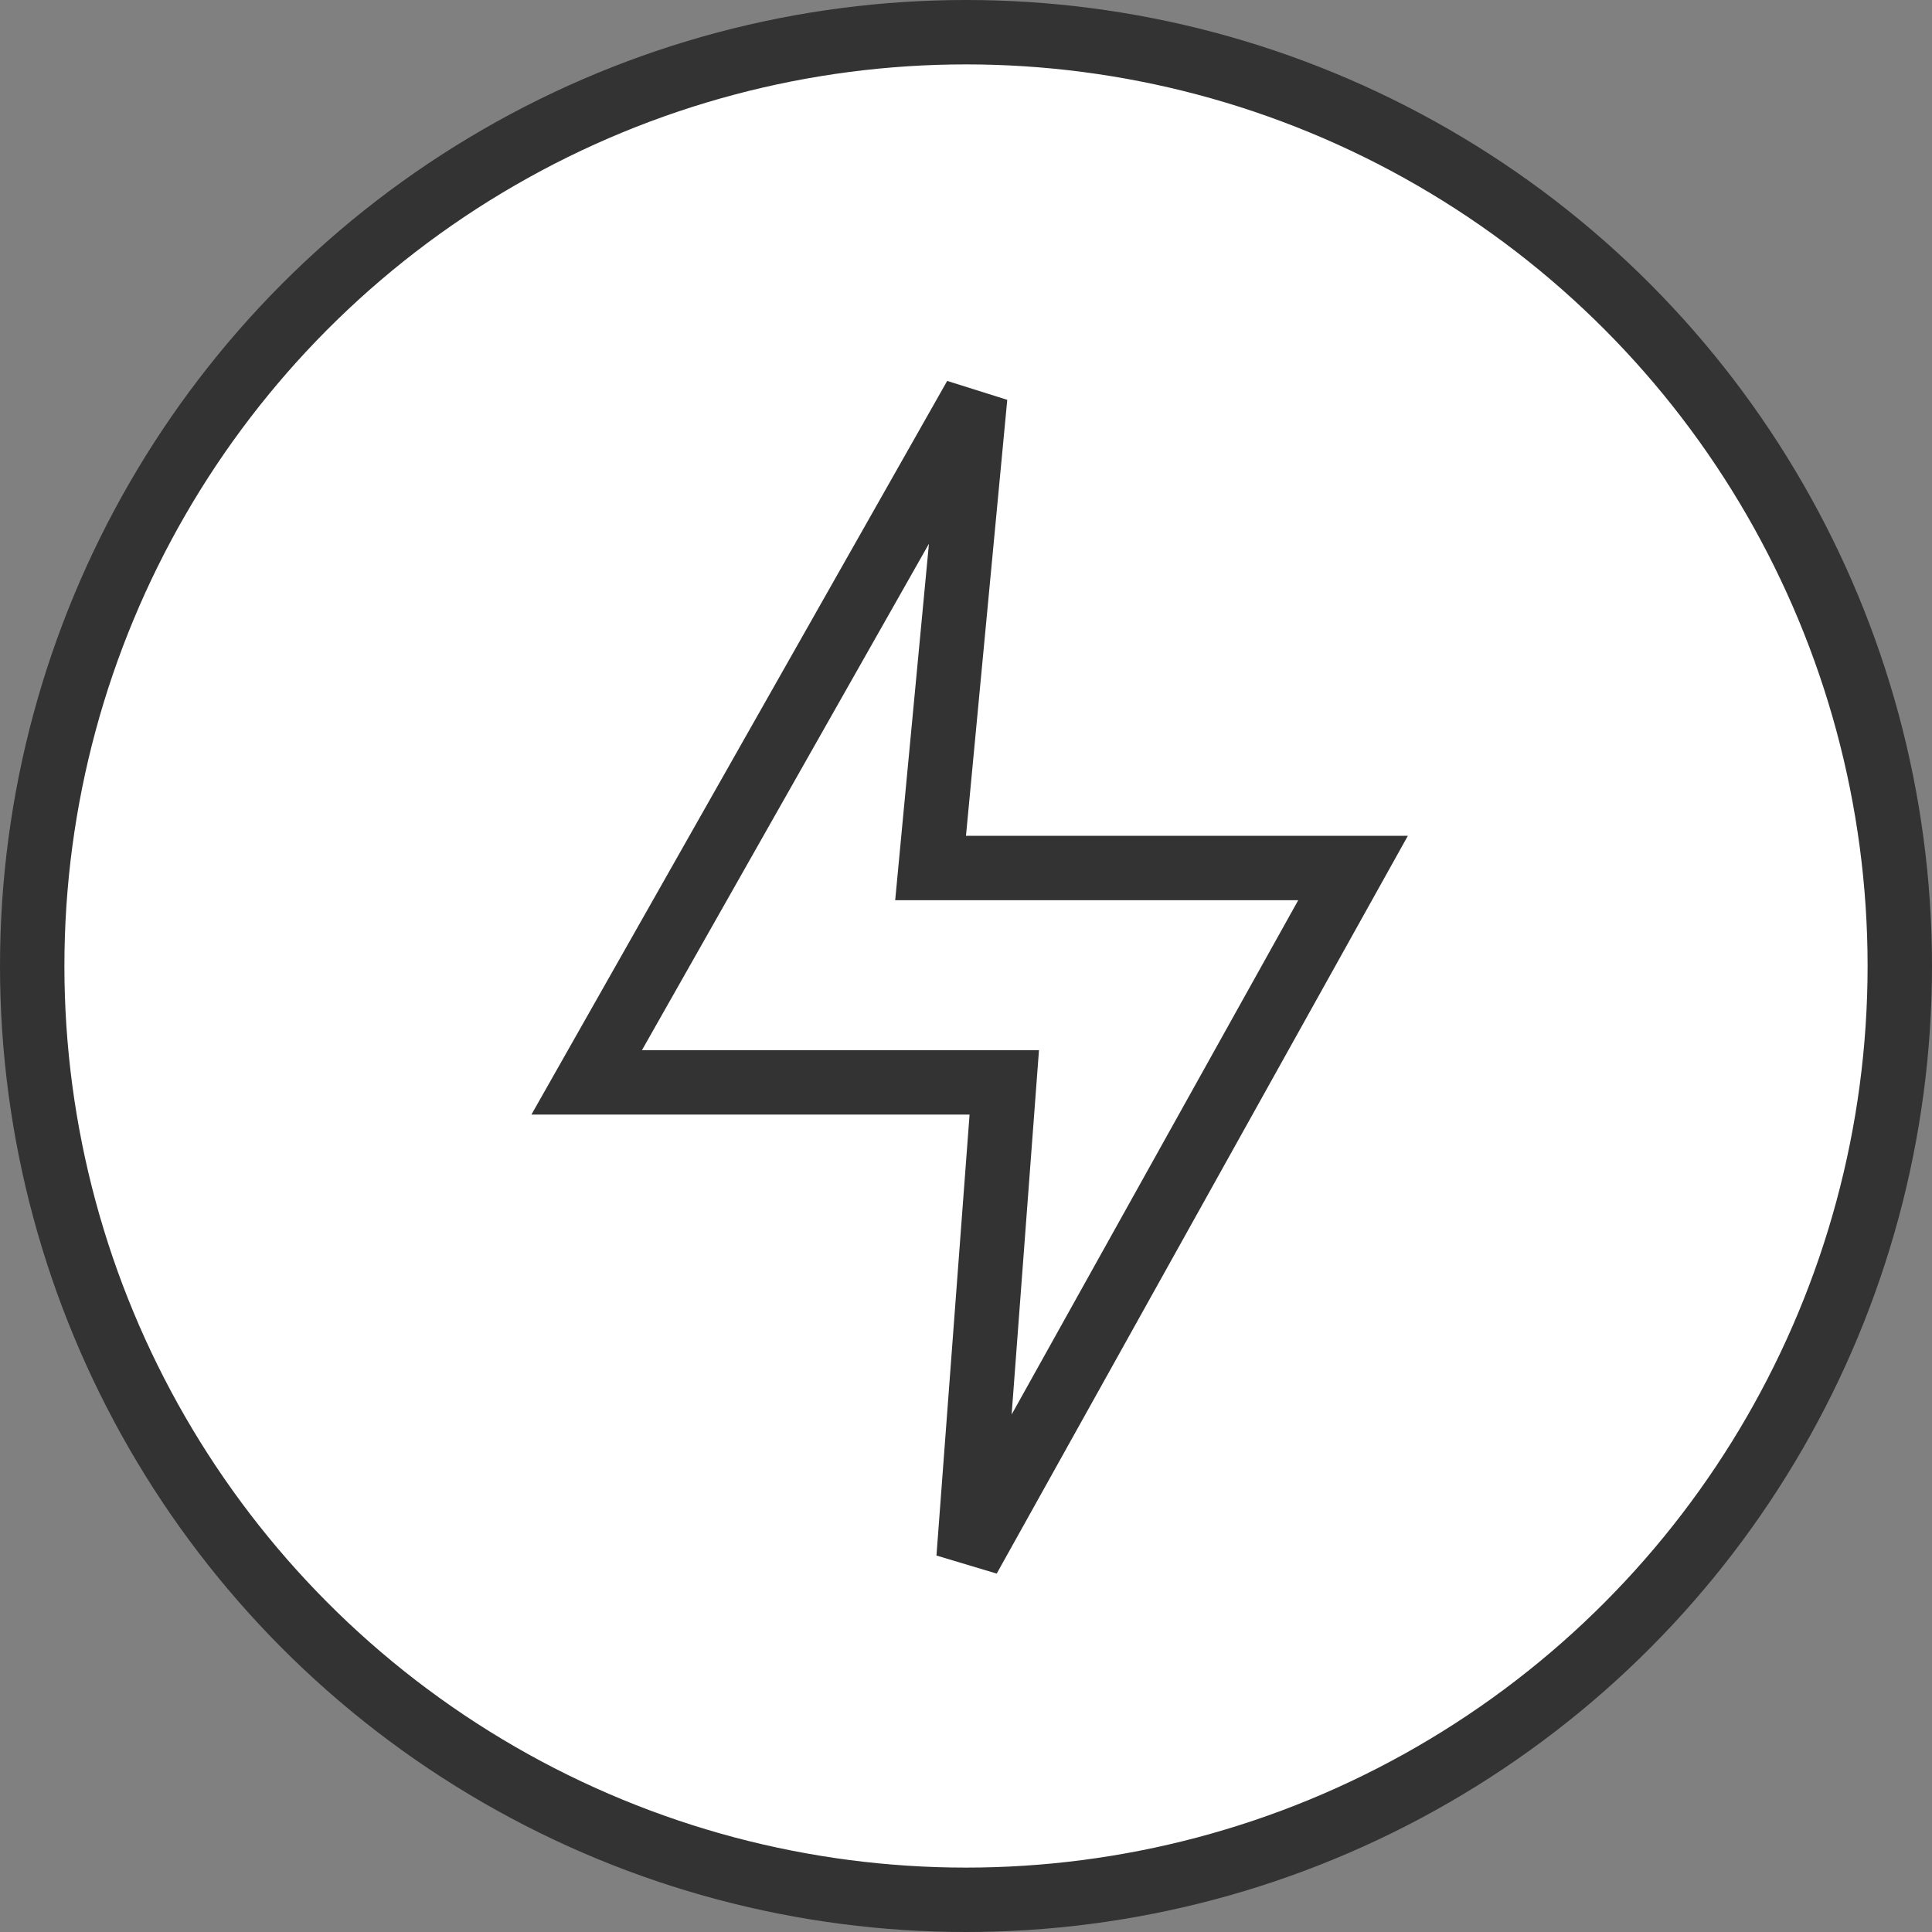 <?xml version="1.0" encoding="UTF-8"?>
<svg width="21px" height="21px" viewBox="0 0 21 21" version="1.1" xmlns="http://www.w3.org/2000/svg" xmlns:xlink="http://www.w3.org/1999/xlink">
    <rect x="0" y="0" width="21" height="21" fill="#808080" stroke="none"/>
    <title>Group 73</title>
    <g id="Page-1" stroke="none" stroke-width="1" fill="none" fill-rule="evenodd">
        <g id="CN-New-Python-Developers" transform="translate(-648, -2965)" fill="#FFFFFF" stroke="#333333" stroke-width="0.7">
            <g id="Group-15" transform="translate(0, 1859)">
                <g id="Group-13-Copy-10" transform="translate(615, 903)">
                    <g id="Group-2-Copy-7" transform="translate(33, 87)">
                        <g id="Group-73" transform="translate(0, 116)">
                            <circle id="Oval" cx="10.5" cy="10.5" r="10.15"></circle>
                            <path d="M10.6,4.313 L10.115,9.435 L14.707,9.435 L10.528,16.934 L10.916,11.765 L6.377,11.765 L10.6,4.313 Z" id="Path-14"></path>
                        </g>
                    </g>
                </g>
            </g>
        </g>
    </g>
</svg>